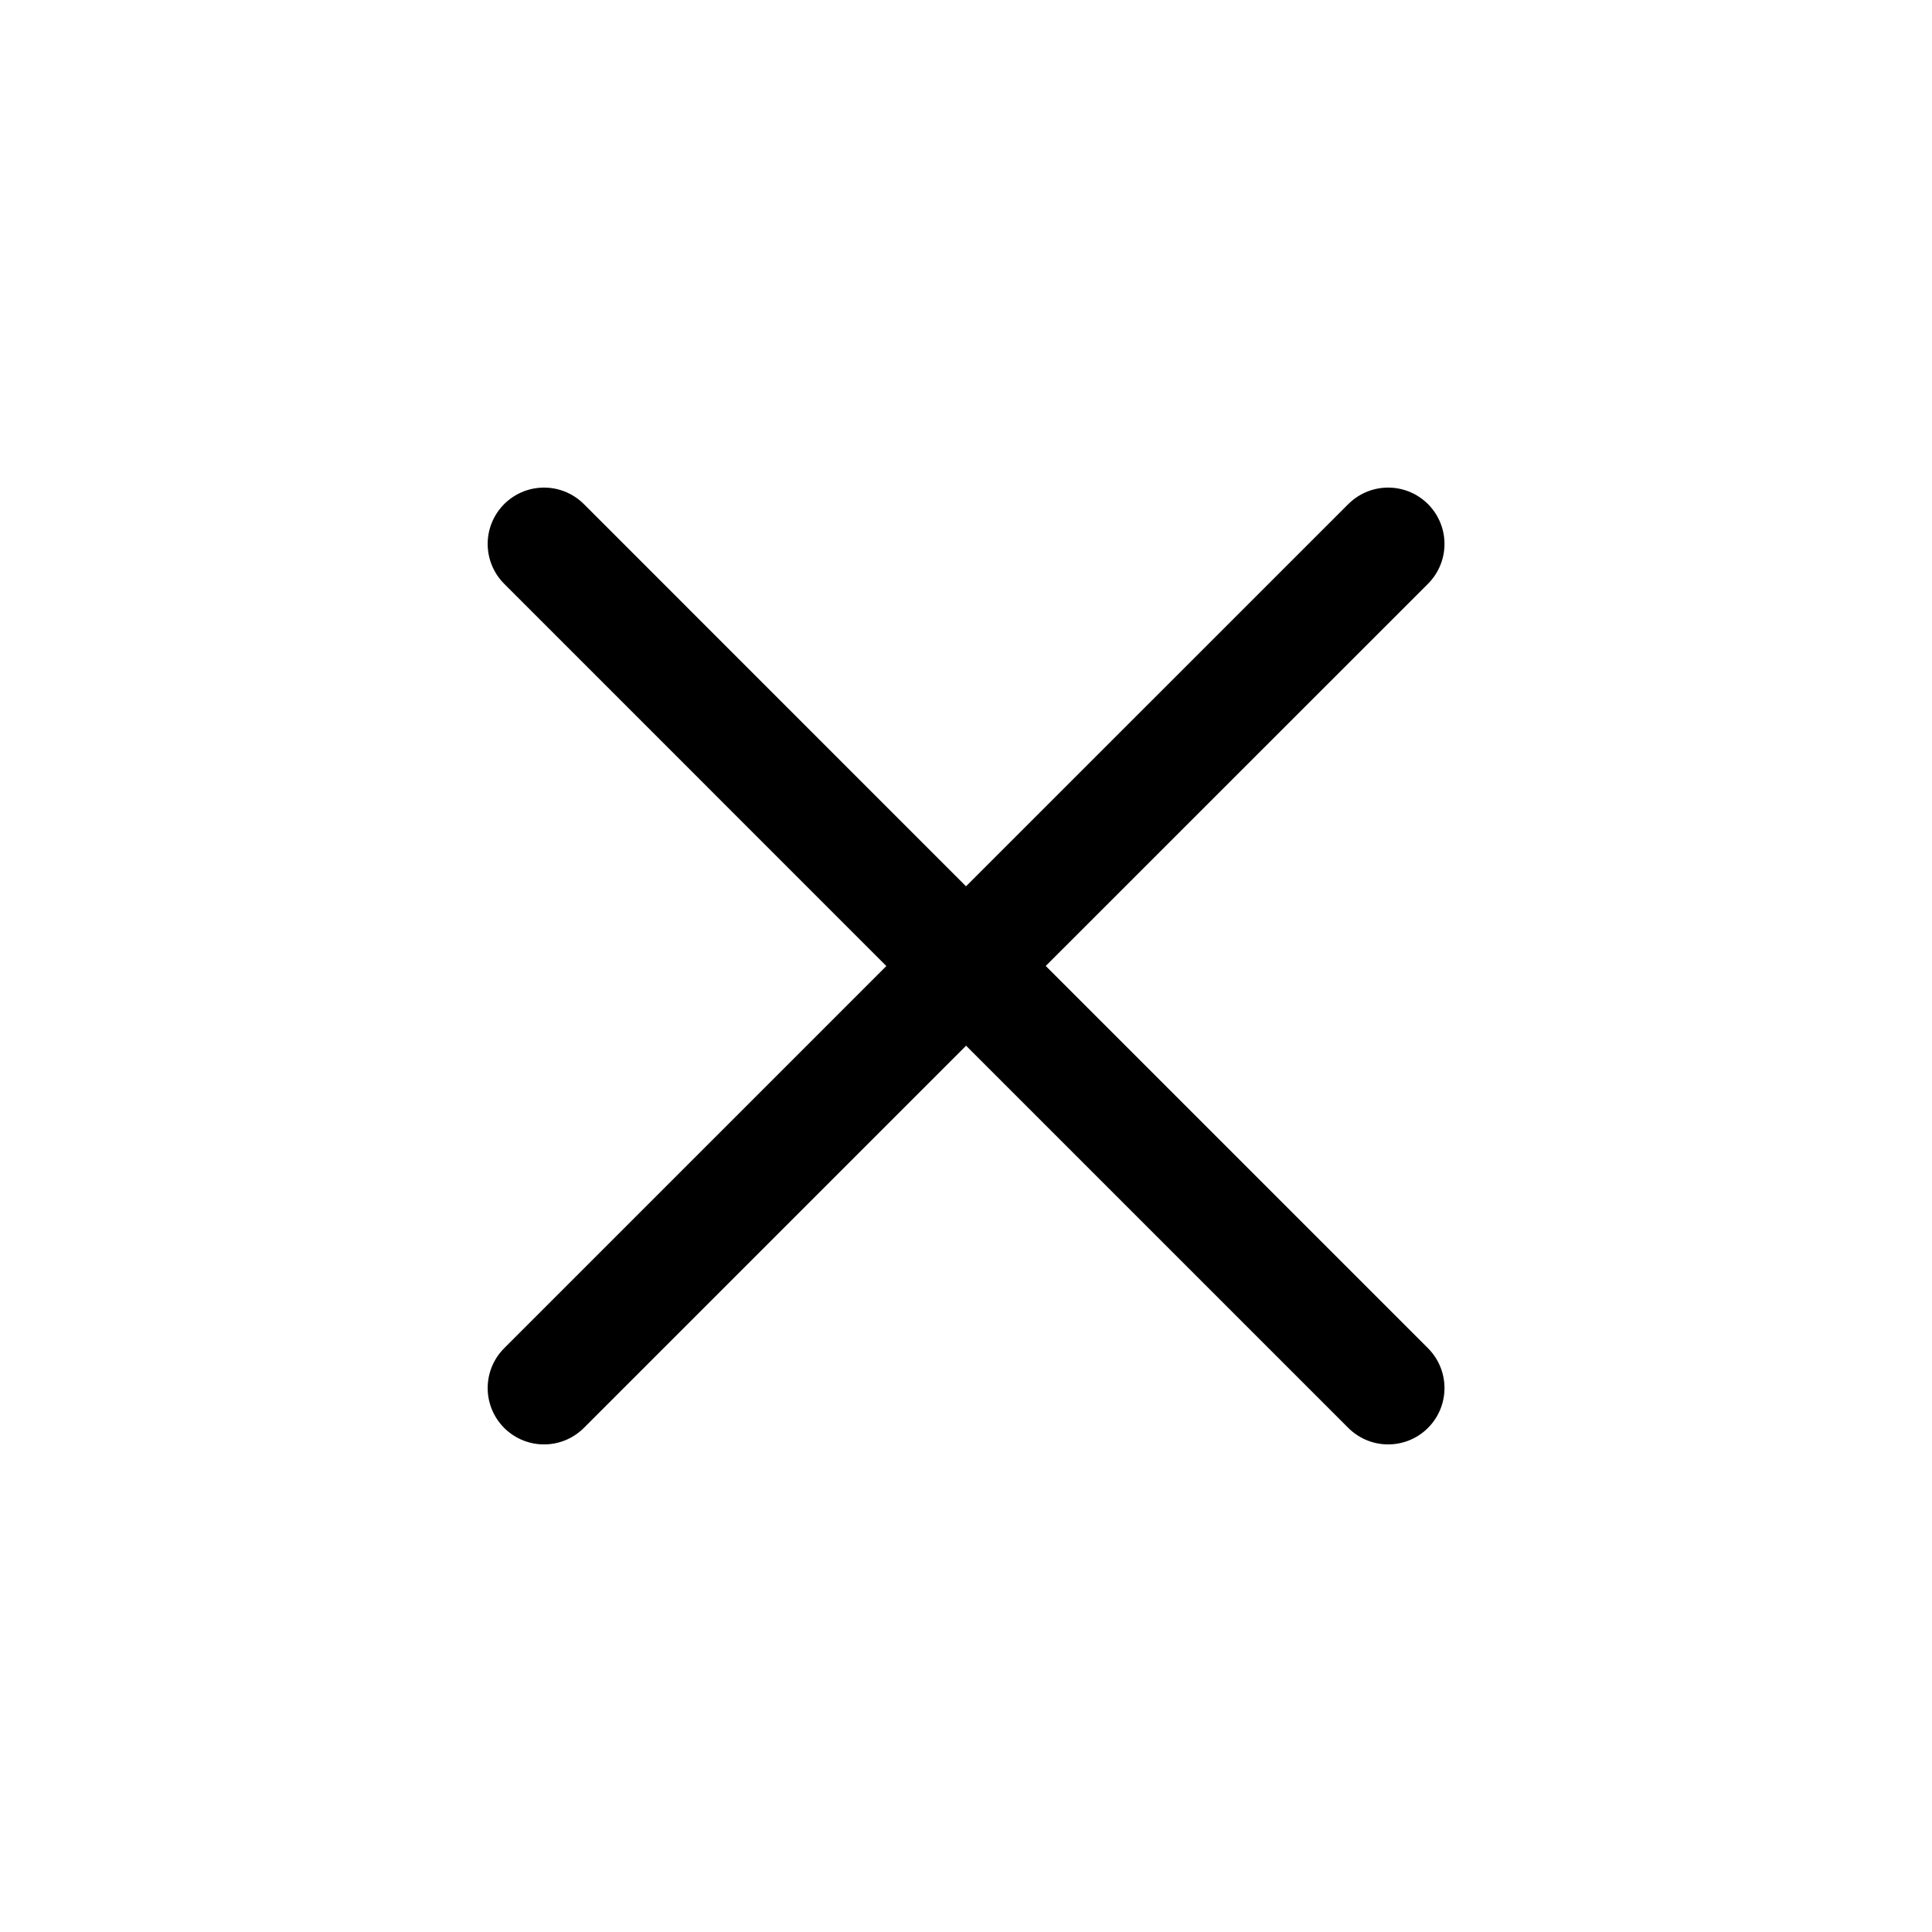 <?xml version="1.0" encoding="UTF-8"?> <svg xmlns="http://www.w3.org/2000/svg" width="35px" height="35px" fill="none" stroke-width="1.4" viewBox="0 0 24 24" color="#000000"> <path stroke="#000000" stroke-width="1.4" stroke-linecap="round" stroke-linejoin="round" d="M6.758 17.243 12.001 12m5.243-5.243L12 12m0 0L6.758 6.757M12.001 12l5.243 5.243"></path> </svg> 